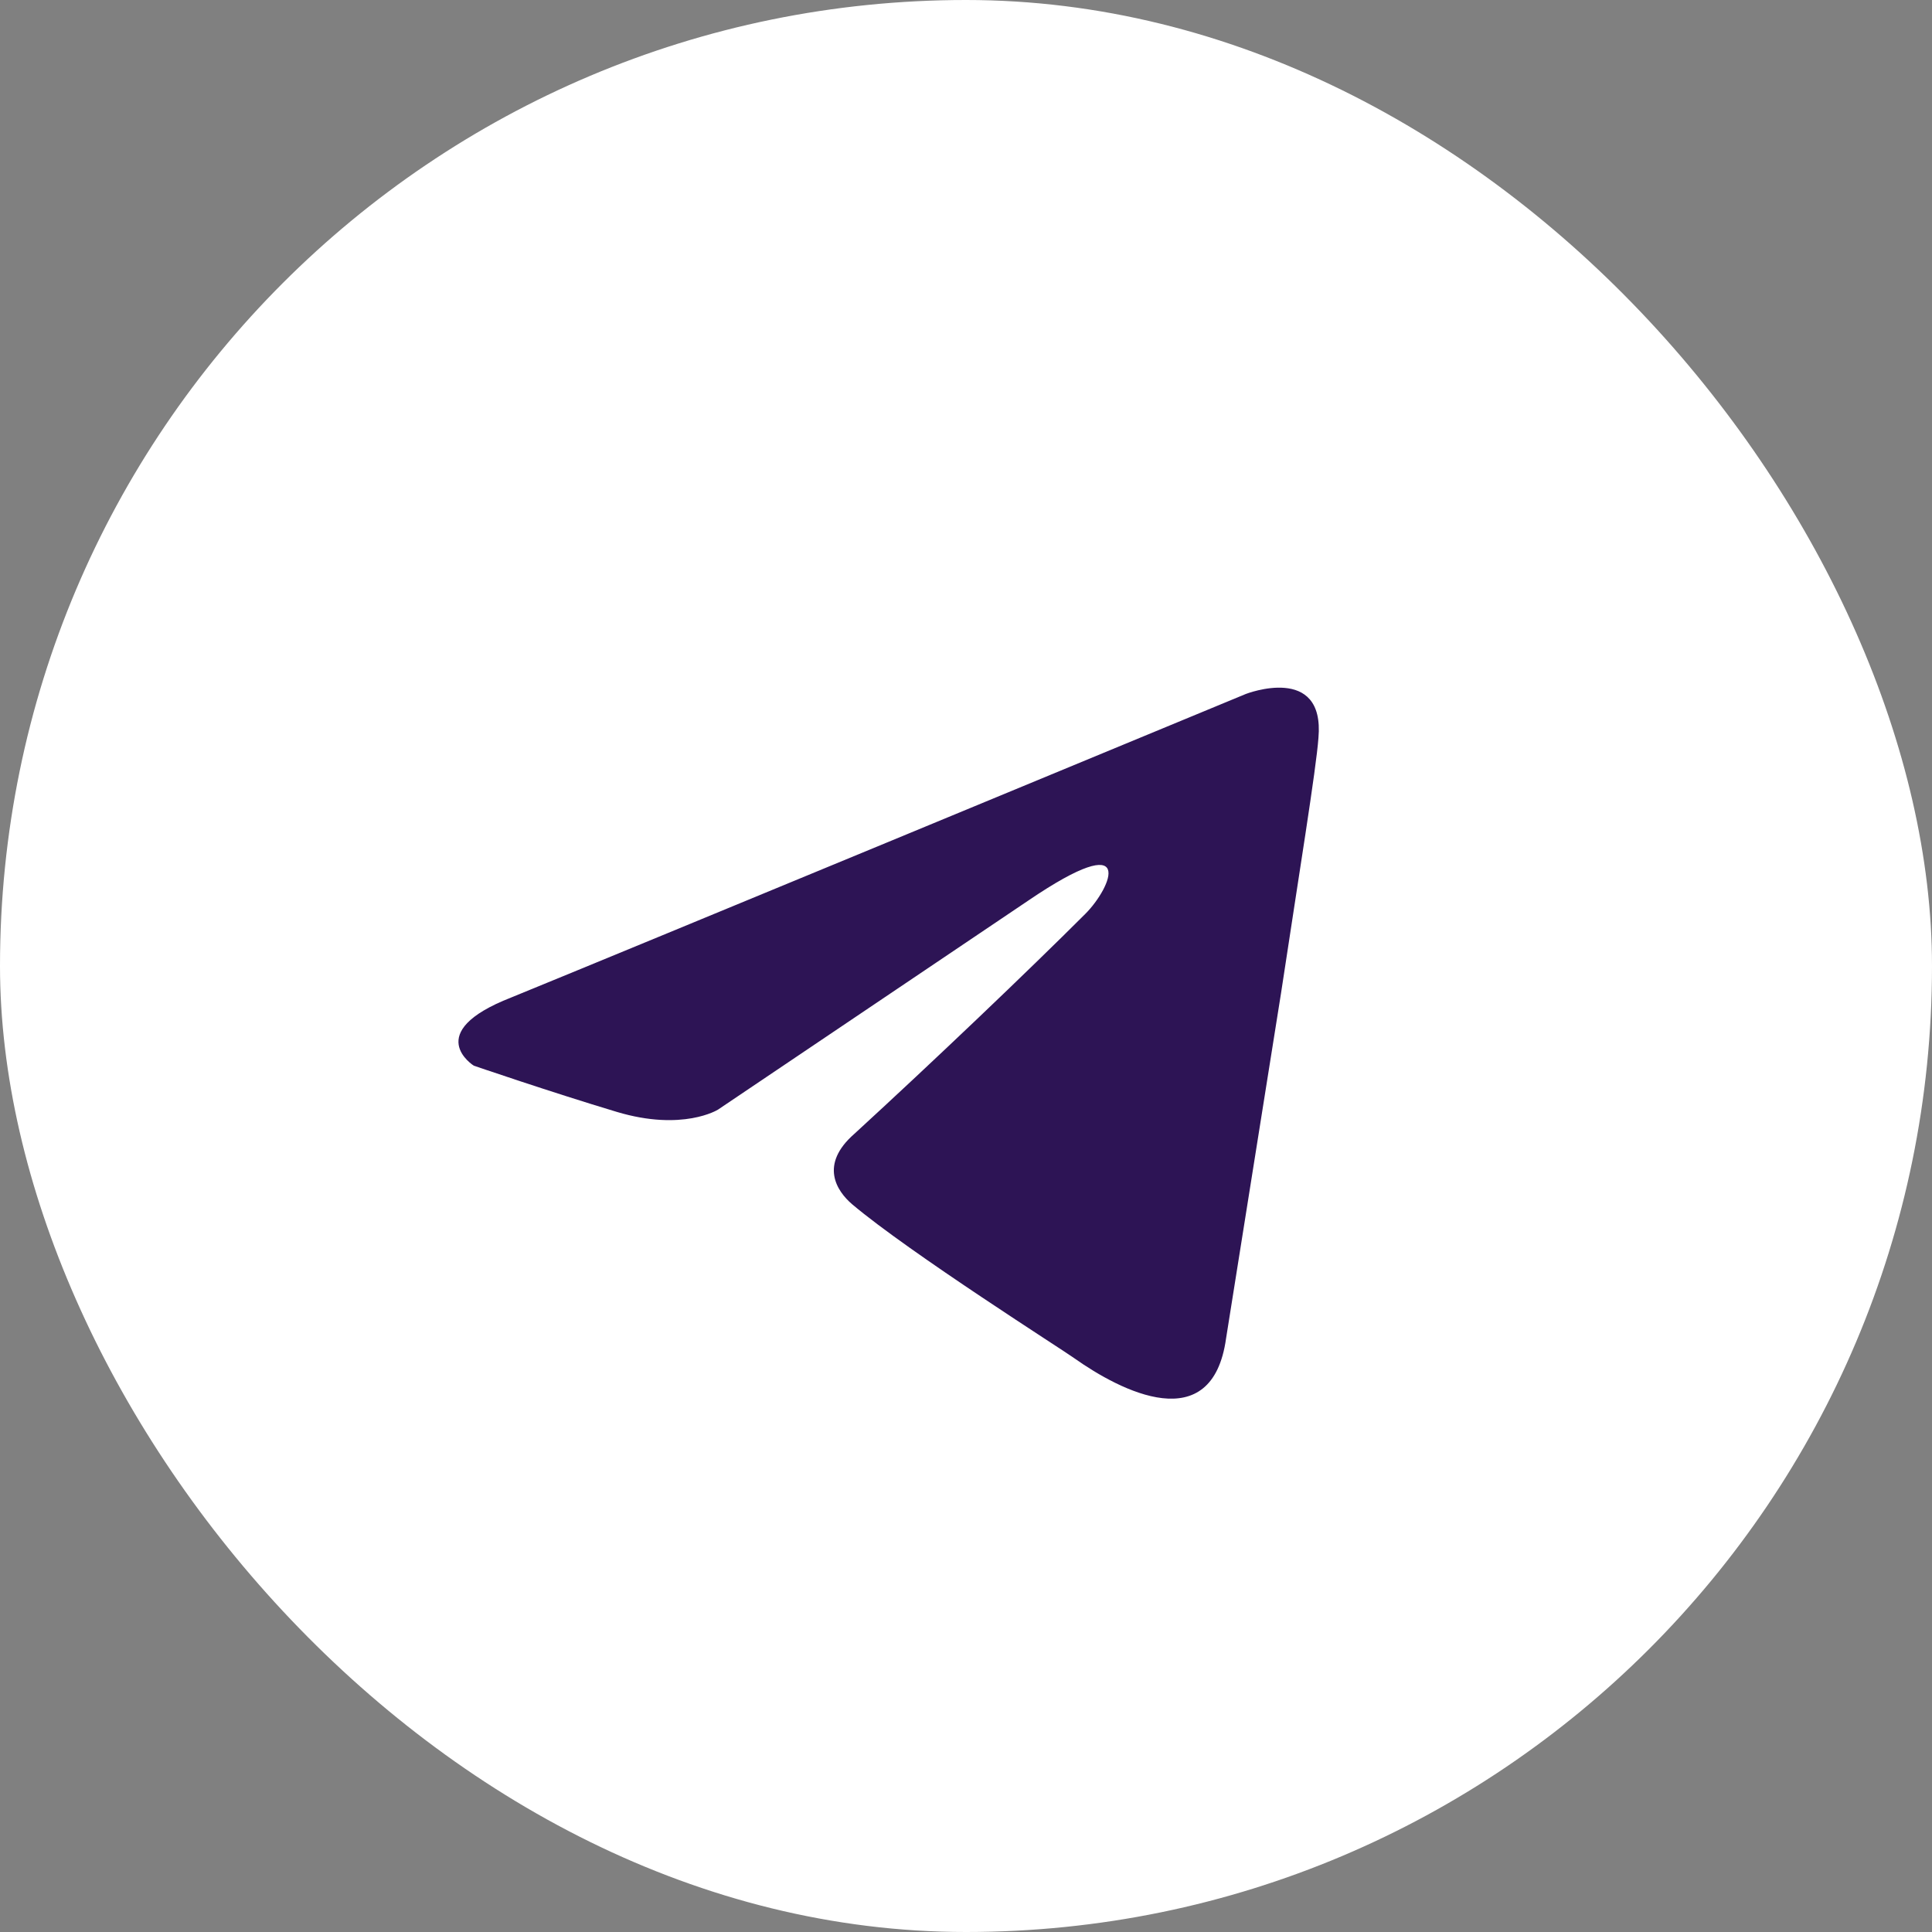<?xml version="1.0" encoding="UTF-8"?> <svg xmlns="http://www.w3.org/2000/svg" width="59" height="59" viewBox="0 0 59 59" fill="none"><rect x="0" y="0" width="59" height="59" fill="#808080" stroke="none"/><rect width="59" height="59" rx="29.5" fill="white"></rect><path d="M38.047 21.192C34.58 22.627 19.718 28.784 15.611 30.462C12.857 31.536 14.469 32.544 14.469 32.544C14.469 32.544 16.82 33.35 18.835 33.955C20.85 34.559 21.925 33.887 21.925 33.887L31.396 27.506C34.755 25.222 33.949 27.103 33.143 27.909C31.396 29.655 28.508 32.409 26.09 34.626C25.015 35.566 25.552 36.373 26.023 36.776C27.769 38.253 32.538 41.276 32.807 41.478C34.226 42.482 37.017 43.928 37.442 40.873L39.121 30.327C39.659 26.767 40.196 23.476 40.263 22.535C40.465 20.251 38.047 21.192 38.047 21.192Z" fill="#2D1455"></path></svg> 
